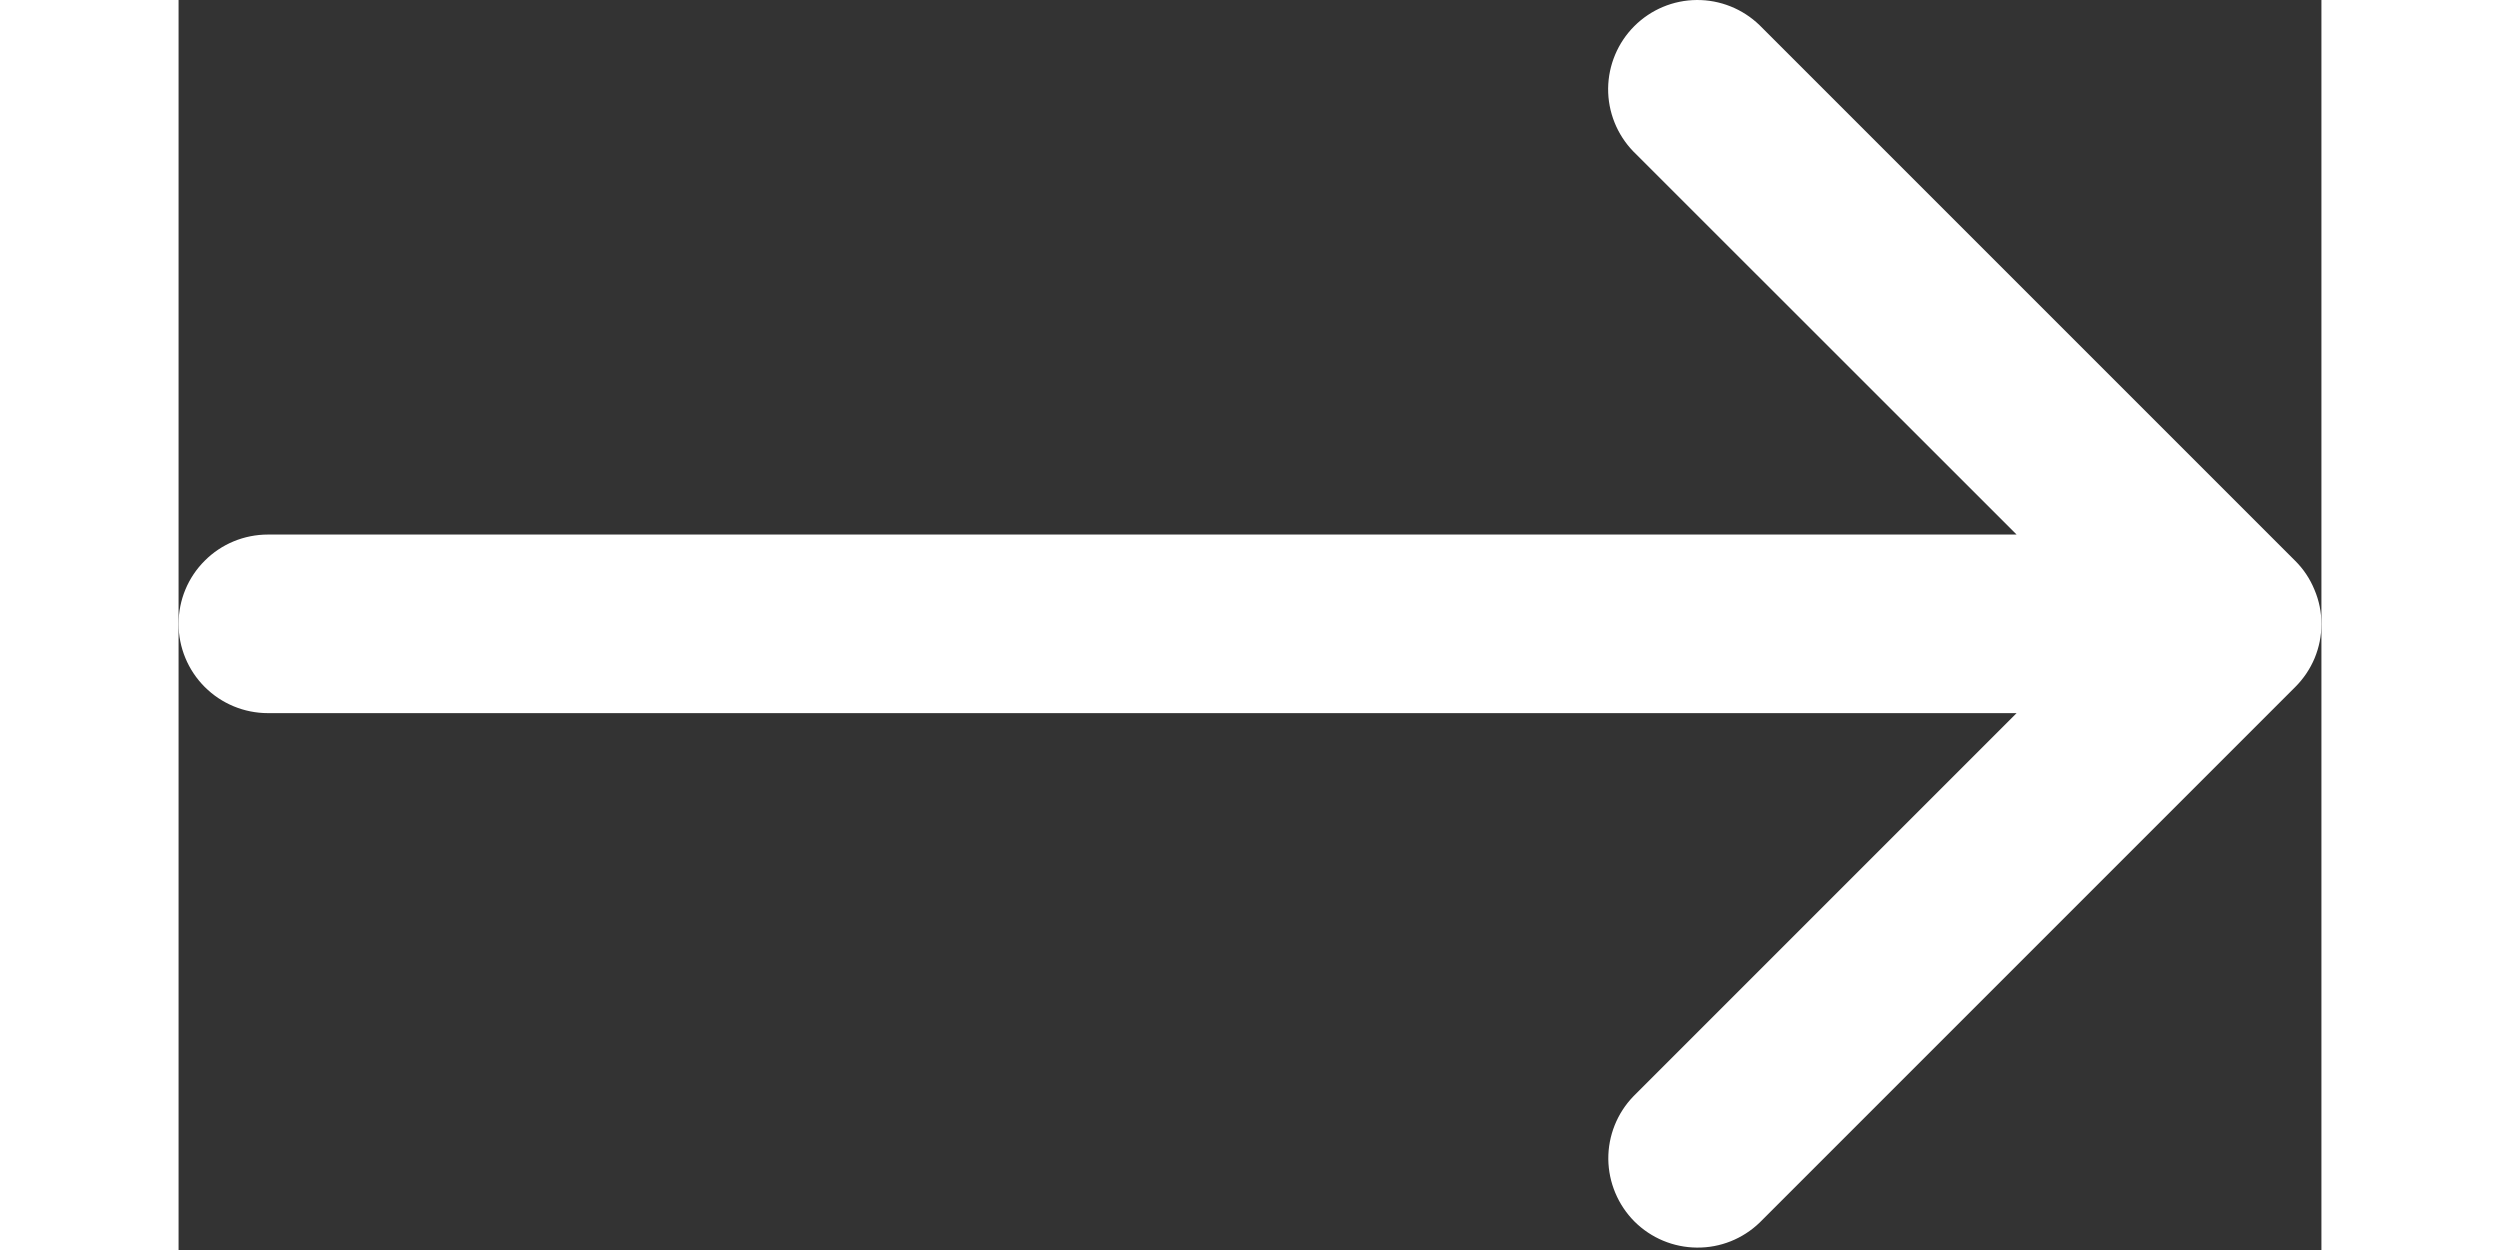 <svg width="20" height="10" viewBox="0 0 24 14" fill="none" xmlns="http://www.w3.org/2000/svg">
    <rect x="0" y="0" width="24" height="14" fill="#333333" stroke="none"/>
    <path d="M0 6.987C0 7.252 0.105 7.506 0.293 7.694C0.48 7.881 0.735 7.987 1 7.987H20.586L16.294 12.279C16.112 12.467 16.011 12.72 16.013 12.982C16.016 13.244 16.121 13.495 16.306 13.681C16.492 13.866 16.742 13.971 17.005 13.973C17.267 13.976 17.519 13.875 17.708 13.693L23.708 7.693C23.8 7.601 23.874 7.491 23.924 7.371C23.974 7.25 24 7.121 24 6.991V6.987C24 6.857 23.974 6.727 23.922 6.605C23.872 6.483 23.799 6.373 23.706 6.281L17.706 0.281C17.517 0.099 17.265 -0.002 17.003 3.78026e-05C16.74 0.002 16.49 0.107 16.304 0.293C16.119 0.478 16.014 0.729 16.011 0.991C16.009 1.254 16.11 1.506 16.292 1.695L20.586 5.987H1C0.735 5.987 0.48 6.092 0.293 6.28C0.105 6.467 0 6.721 0 6.987Z" fill="white"/>
</svg>